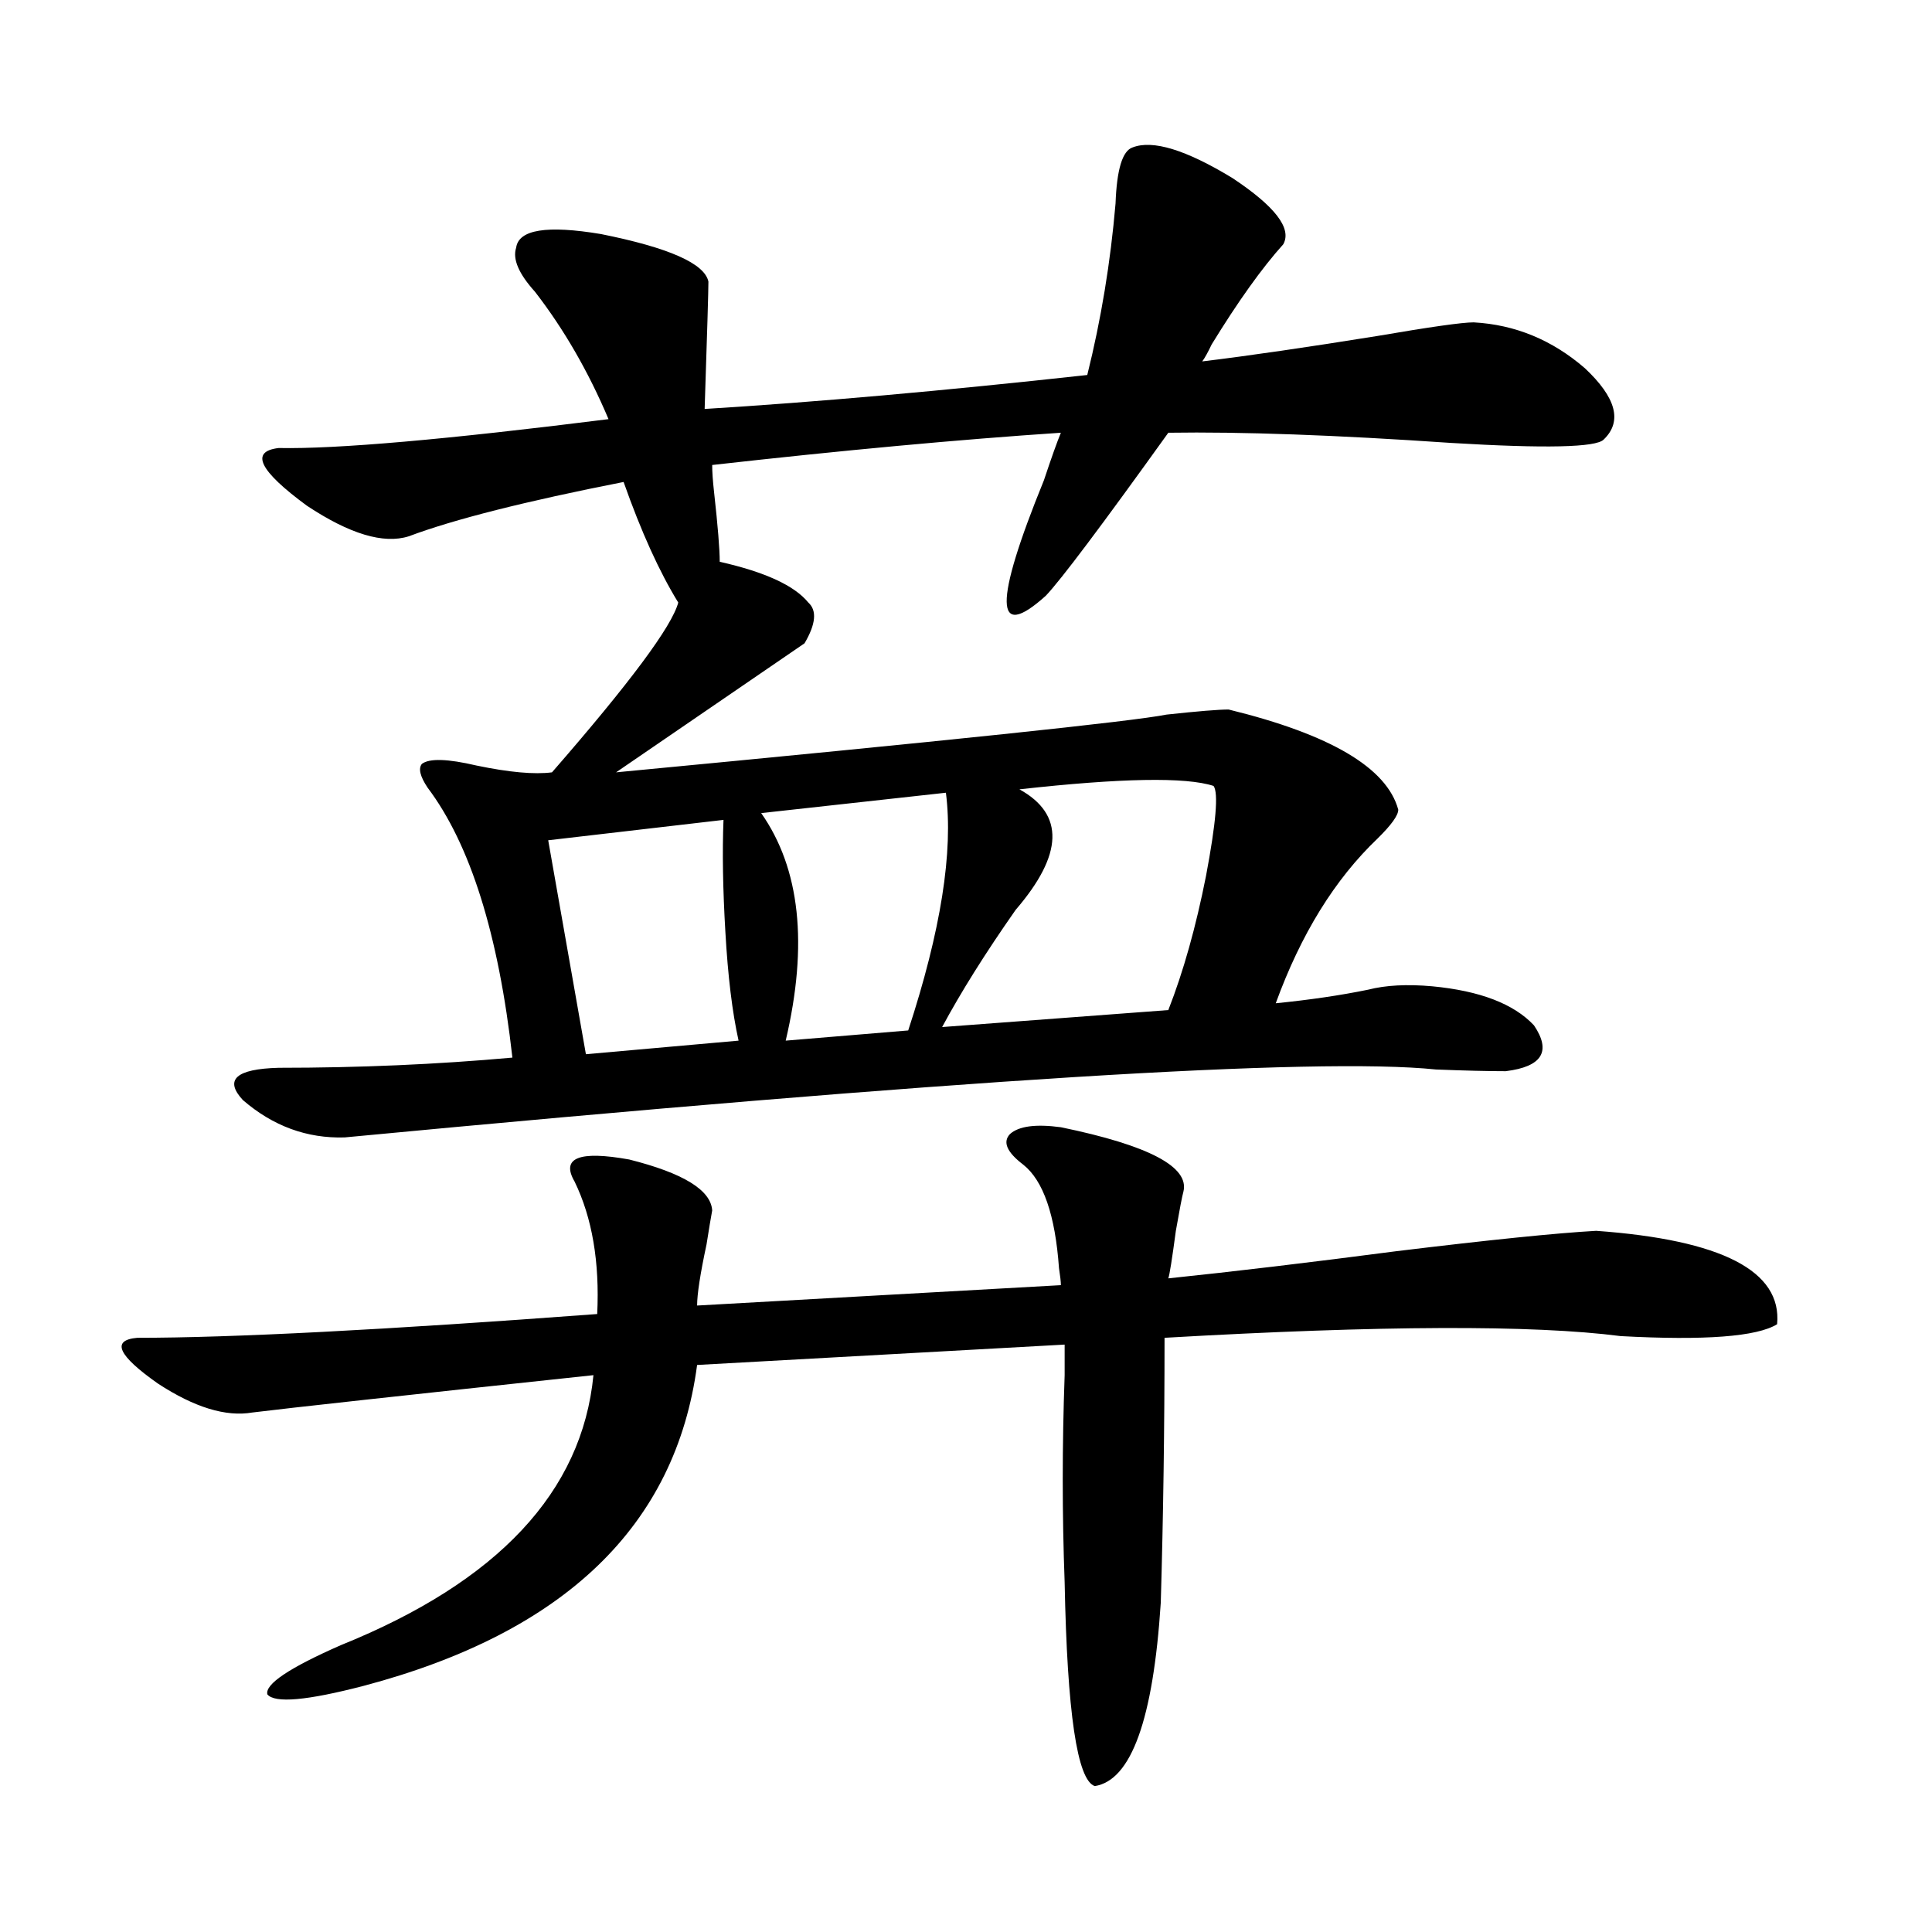 <?xml version="1.0" encoding="utf-8"?>
<!-- Generator: Adobe Illustrator 16.0.0, SVG Export Plug-In . SVG Version: 6.00 Build 0)  -->
<!DOCTYPE svg PUBLIC "-//W3C//DTD SVG 1.1//EN" "http://www.w3.org/Graphics/SVG/1.1/DTD/svg11.dtd">
<svg version="1.1" id="图层_1" xmlns="http://www.w3.org/2000/svg" xmlns:xlink="http://www.w3.org/1999/xlink" x="0px" y="0px"
	 width="1000px" height="1000px" viewBox="0 0 1000 1000" enable-background="new 0 0 1000 1000" xml:space="preserve">
<path d="M549.108,583.457c45.518,9.38,66.66,20.517,63.413,33.398c-0.655,2.349-1.951,9.091-3.902,20.215
	c-1.951,14.653-3.262,22.852-3.902,24.609c33.811-3.516,73.169-8.198,118.046-14.063c48.124-5.851,82.59-9.366,103.412-10.547
	c65.029,4.696,96.248,20.806,93.656,48.34c-10.411,6.454-37.407,8.501-80.974,6.152c-45.532-5.851-124.234-5.562-236.092,0.879
	c0,46.884-0.655,92.587-1.951,137.109c-3.902,60.343-15.289,91.983-34.146,94.922c-9.115-2.938-14.313-38.095-15.609-105.469
	c-1.311-35.156-1.311-70.89,0-107.227c0-8.198,0-13.472,0-15.82L360.82,706.504c-11.066,83.208-68.626,138.565-172.679,166.113
	c-29.268,7.608-45.853,9.077-49.755,4.395c-1.311-5.273,11.372-13.774,38.048-25.488c81.294-32.808,124.875-79.39,130.729-139.746
	c-98.869,10.547-157.725,17.001-176.581,19.336c-13.658,2.349-29.923-2.637-48.779-14.941c-20.822-14.64-24.39-22.55-10.731-23.73
	c48.779,0,128.122-4.093,238.043-12.305c1.296-26.944-2.606-49.796-11.707-68.555c-7.164-12.305,2.271-16.108,28.292-11.426
	c27.957,7.031,42.271,15.82,42.926,26.367c-0.655,3.516-1.631,9.38-2.927,17.578c-3.262,15.243-4.878,25.79-4.878,31.641
	l188.288-10.547c0-1.758-0.335-4.683-0.976-8.789c-1.951-27.534-8.14-45.401-18.536-53.613c-8.46-6.44-10.731-11.714-6.829-15.82
	C527.311,582.88,536.091,581.699,549.108,583.457z M664.228,126.426c-11.066,12.305-23.414,29.595-37.072,51.855
	c-1.951,4.106-3.582,7.031-4.878,8.789c24.055-2.925,54.298-7.319,90.729-13.184c27.316-4.683,43.901-7.031,49.755-7.031
	c21.463,1.181,40.64,9.091,57.56,23.73c16.25,15.243,19.512,27.548,9.756,36.914c-3.902,4.106-30.243,4.696-79.022,1.758
	c-59.846-4.093-108.625-5.851-146.338-5.273c-34.48,48.052-55.608,76.177-63.413,84.375c-26.676,24.032-26.996,4.106-0.976-59.766
	c3.902-11.714,6.829-19.913,8.78-24.609c-52.682,3.516-112.848,9.091-180.483,16.699c0,3.516,0.32,8.212,0.976,14.063
	c1.951,17.578,2.927,29.595,2.927,36.035c23.414,5.273,38.688,12.305,45.853,21.094c4.543,4.106,3.902,11.138-1.951,21.094
	l-97.559,66.797c172.344-16.397,267.311-26.367,284.871-29.883c16.25-1.758,26.981-2.637,32.194-2.637
	c52.682,12.896,81.949,30.185,87.803,51.855c0,2.938-3.582,7.91-10.731,14.941c-22.118,21.094-39.679,49.521-52.682,85.254
	c17.561-1.758,33.49-4.093,47.804-7.031c9.101-2.335,20.152-2.925,33.17-1.758c24.71,2.349,42.271,9.091,52.682,20.215
	c9.101,13.485,4.223,21.396-14.634,23.73c-9.115,0-21.143-0.288-36.097-0.879c-61.797-6.44-250.085,5.273-564.864,35.156
	c-19.512,0.591-37.072-5.851-52.682-19.336c-9.756-10.547-3.582-16.108,18.536-16.699c41.615,0,81.949-1.758,120.973-5.273
	c-7.164-63.858-21.798-110.44-43.901-139.746c-3.902-5.851-4.878-9.956-2.927-12.305c3.902-2.925,13.323-2.637,28.292,0.879
	c16.905,3.516,29.908,4.696,39.023,3.516c40.319-46.28,62.103-75.586,65.364-87.891c-9.756-15.82-19.191-36.612-28.292-62.402
	c-50.73,9.97-87.803,19.336-111.217,28.125c-13.018,4.106-30.578-1.167-52.682-15.82c-24.725-18.155-29.603-28.125-14.634-29.883
	c29.908,0.591,86.827-4.395,170.728-14.941c-10.411-24.609-23.094-46.582-38.048-65.918c-8.46-9.366-11.707-16.987-9.756-22.852
	c1.296-9.366,15.93-11.714,43.901-7.031c35.121,7.031,53.657,15.243,55.608,24.609c0,4.696-0.655,26.669-1.951,65.918
	c57.225-3.516,123.244-9.366,198.044-17.578c7.149-28.702,12.027-58.296,14.634-88.77c0.641-17.578,3.567-27.246,8.78-29.004
	c10.396-4.093,27.637,1.181,51.706,15.82C659.99,106.802,668.771,118.228,664.228,126.426z M374.479,424.375l-90.729,10.547
	l19.512,110.742l79.022-7.031c-3.262-14.64-5.533-33.398-6.829-56.25C374.144,460.122,373.823,440.786,374.479,424.375z
	 M489.598,410.313l-95.607,10.547c20.152,28.716,24.39,67.978,12.683,117.773l63.413-5.273
	C486.991,481.806,493.5,440.786,489.598,410.313z M628.131,406.797c-14.313-4.683-47.804-4.093-100.485,1.758
	c23.414,12.896,22.759,33.7-1.951,62.402c-15.609,22.274-28.292,42.489-38.048,60.645l117.07-8.789
	c7.805-19.913,14.299-43.066,19.512-69.434C629.427,425.845,630.723,410.313,628.131,406.797z"/>
</svg>
